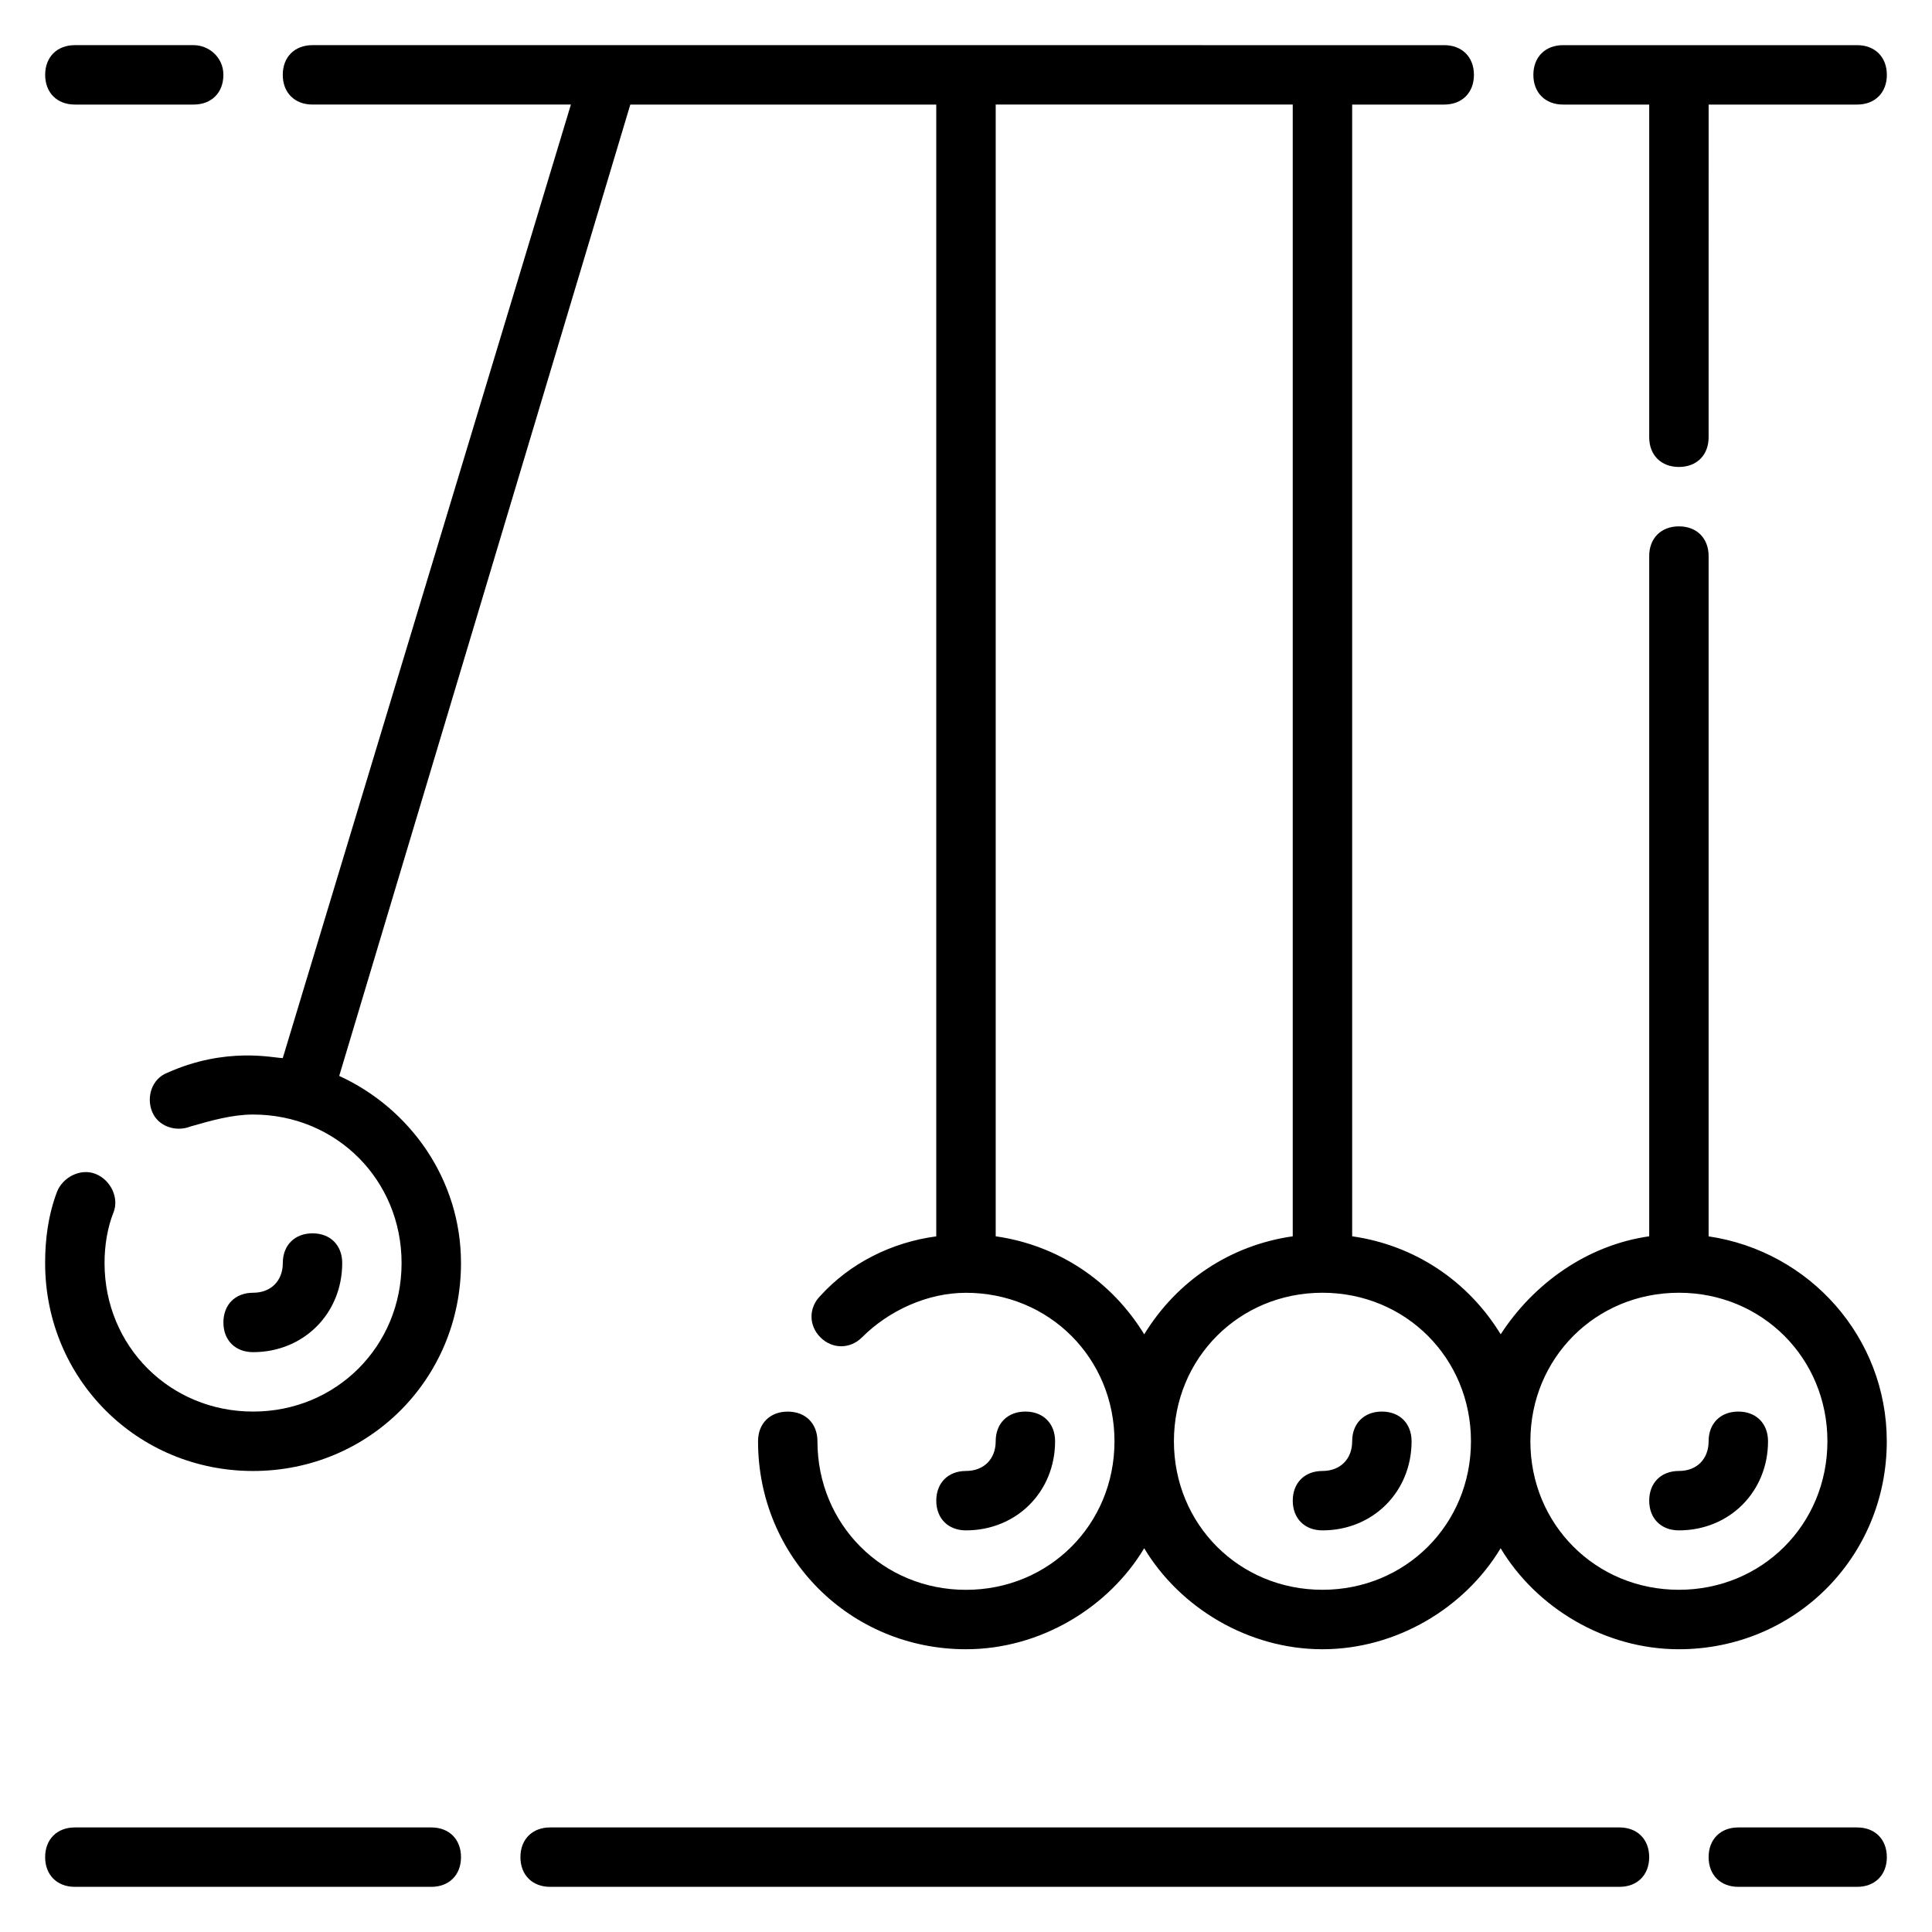 <?xml version="1.0" encoding="UTF-8"?>
<!-- Uploaded to: ICON Repo, www.iconrepo.com, Generator: ICON Repo Mixer Tools -->
<svg fill="#000000" width="800px" height="800px" version="1.1" viewBox="144 144 512 512" xmlns="http://www.w3.org/2000/svg">
 <g>
  <path d="m596.8 471.63v-180.27c0-4.723-3.148-7.871-7.871-7.871-4.723 0-7.871 3.148-7.871 7.871v180.27c-16.531 2.363-30.699 12.594-39.359 25.977-8.66-14.168-22.828-23.617-39.359-25.977l-0.004-299.92h24.402c4.723 0 7.871-3.148 7.871-7.871s-3.148-7.871-7.871-7.871l-299.93-0.004c-4.723 0-7.871 3.148-7.871 7.871 0 4.723 3.148 7.871 7.871 7.871h68.488l-76.359 252.7c-2.363 0-14.957-3.148-30.699 3.938-3.938 1.574-5.512 6.297-3.938 10.234 1.574 3.938 6.297 5.512 10.234 3.938 5.512-1.578 11.02-3.152 16.531-3.152 22.043 0 39.359 17.32 39.359 39.359 0 22.043-17.32 39.359-39.359 39.359-22.043 0-39.359-17.32-39.359-39.359 0-4.723 0.789-9.445 2.363-13.383s-0.789-8.66-4.723-10.234c-3.938-1.574-8.66 0.789-10.234 4.723-2.363 6.301-3.152 12.598-3.152 18.895 0 30.699 24.402 55.105 55.105 55.105 30.699 0 55.105-24.402 55.105-55.105 0-22.043-13.383-40.934-32.273-49.594l77.141-257.41h81.082v299.93c-11.809 1.574-22.828 7.086-30.699 15.742-3.148 3.148-3.148 7.871 0 11.02 3.148 3.148 7.871 3.148 11.02 0 7.086-7.086 17.32-11.809 27.551-11.809 22.043 0 39.359 17.32 39.359 39.359 0 22.043-17.32 39.359-39.359 39.359-22.043 0-39.359-17.32-39.359-39.359 0-4.723-3.148-7.871-7.871-7.871s-7.871 3.148-7.871 7.871c0 30.699 24.402 55.105 55.105 55.105 19.68 0 37.785-11.02 47.23-26.766 9.445 15.742 27.551 26.766 47.23 26.766 19.68 0 37.785-11.02 47.23-26.766 9.445 15.742 27.551 26.766 47.23 26.766 30.699 0 55.105-24.402 55.105-55.105 0.004-27.551-20.465-50.379-47.227-54.316zm-149.57 25.98c-8.66-14.168-22.828-23.617-39.359-25.977v-299.93h78.719v299.93c-16.531 2.359-30.699 11.805-39.359 25.977zm47.23 67.699c-22.043 0-39.359-17.32-39.359-39.359 0-22.043 17.32-39.359 39.359-39.359 22.043 0 39.359 17.32 39.359 39.359 0.004 22.039-17.316 39.359-39.359 39.359zm94.465 0c-22.043 0-39.359-17.32-39.359-39.359 0-22.043 17.32-39.359 39.359-39.359 22.043 0 39.359 17.32 39.359 39.359 0.004 22.039-17.316 39.359-39.359 39.359z"/>
  <path d="m234.69 478.72c0-4.723-3.148-7.871-7.871-7.871s-7.871 3.148-7.871 7.871-3.148 7.871-7.871 7.871c-4.723 0-7.871 3.148-7.871 7.871 0 4.723 3.148 7.871 7.871 7.871 13.379 0.004 23.613-10.23 23.613-23.613z"/>
  <path d="m423.61 525.95c0-4.723-3.148-7.871-7.871-7.871-4.723 0-7.871 3.148-7.871 7.871 0 4.723-3.148 7.871-7.871 7.871s-7.871 3.148-7.871 7.871 3.148 7.871 7.871 7.871c13.383 0.004 23.613-10.23 23.613-23.613z"/>
  <path d="m510.21 518.08c-4.723 0-7.871 3.148-7.871 7.871 0 4.723-3.148 7.871-7.871 7.871s-7.871 3.148-7.871 7.871 3.148 7.871 7.871 7.871c13.383 0 23.617-10.234 23.617-23.617-0.004-4.719-3.152-7.867-7.875-7.867z"/>
  <path d="m604.67 518.08c-4.723 0-7.871 3.148-7.871 7.871 0 4.723-3.148 7.871-7.871 7.871-4.723 0-7.871 3.148-7.871 7.871s3.148 7.871 7.871 7.871c13.383 0 23.617-10.234 23.617-23.617-0.004-4.719-3.152-7.867-7.875-7.867z"/>
  <path d="m558.23 171.71h22.828v88.168c0 4.723 3.148 7.871 7.871 7.871 4.723 0 7.871-3.148 7.871-7.871l0.004-88.168h39.359c4.723 0 7.871-3.148 7.871-7.871s-3.148-7.871-7.871-7.871h-77.934c-4.723 0-7.871 3.148-7.871 7.871s3.148 7.871 7.871 7.871z"/>
  <path d="m163.84 171.71h31.488c4.723 0 7.871-3.148 7.871-7.871 0.004-4.727-3.934-7.875-7.871-7.875h-31.488c-4.723 0-7.871 3.148-7.871 7.871 0 4.727 3.148 7.875 7.871 7.875z"/>
  <path d="m636.16 628.29h-31.488c-4.723 0-7.871 3.148-7.871 7.871s3.148 7.871 7.871 7.871h31.488c4.723 0 7.871-3.148 7.871-7.871s-3.148-7.871-7.871-7.871z"/>
  <path d="m573.18 628.29h-283.39c-4.723 0-7.871 3.148-7.871 7.871s3.148 7.871 7.871 7.871h283.39c4.723 0 7.871-3.148 7.871-7.871s-3.148-7.871-7.871-7.871z"/>
  <path d="m258.3 628.29h-94.465c-4.723 0-7.871 3.148-7.871 7.871s3.148 7.871 7.871 7.871h94.465c4.723 0 7.871-3.148 7.871-7.871 0.004-4.723-3.148-7.871-7.871-7.871z"/>
 </g>
</svg>